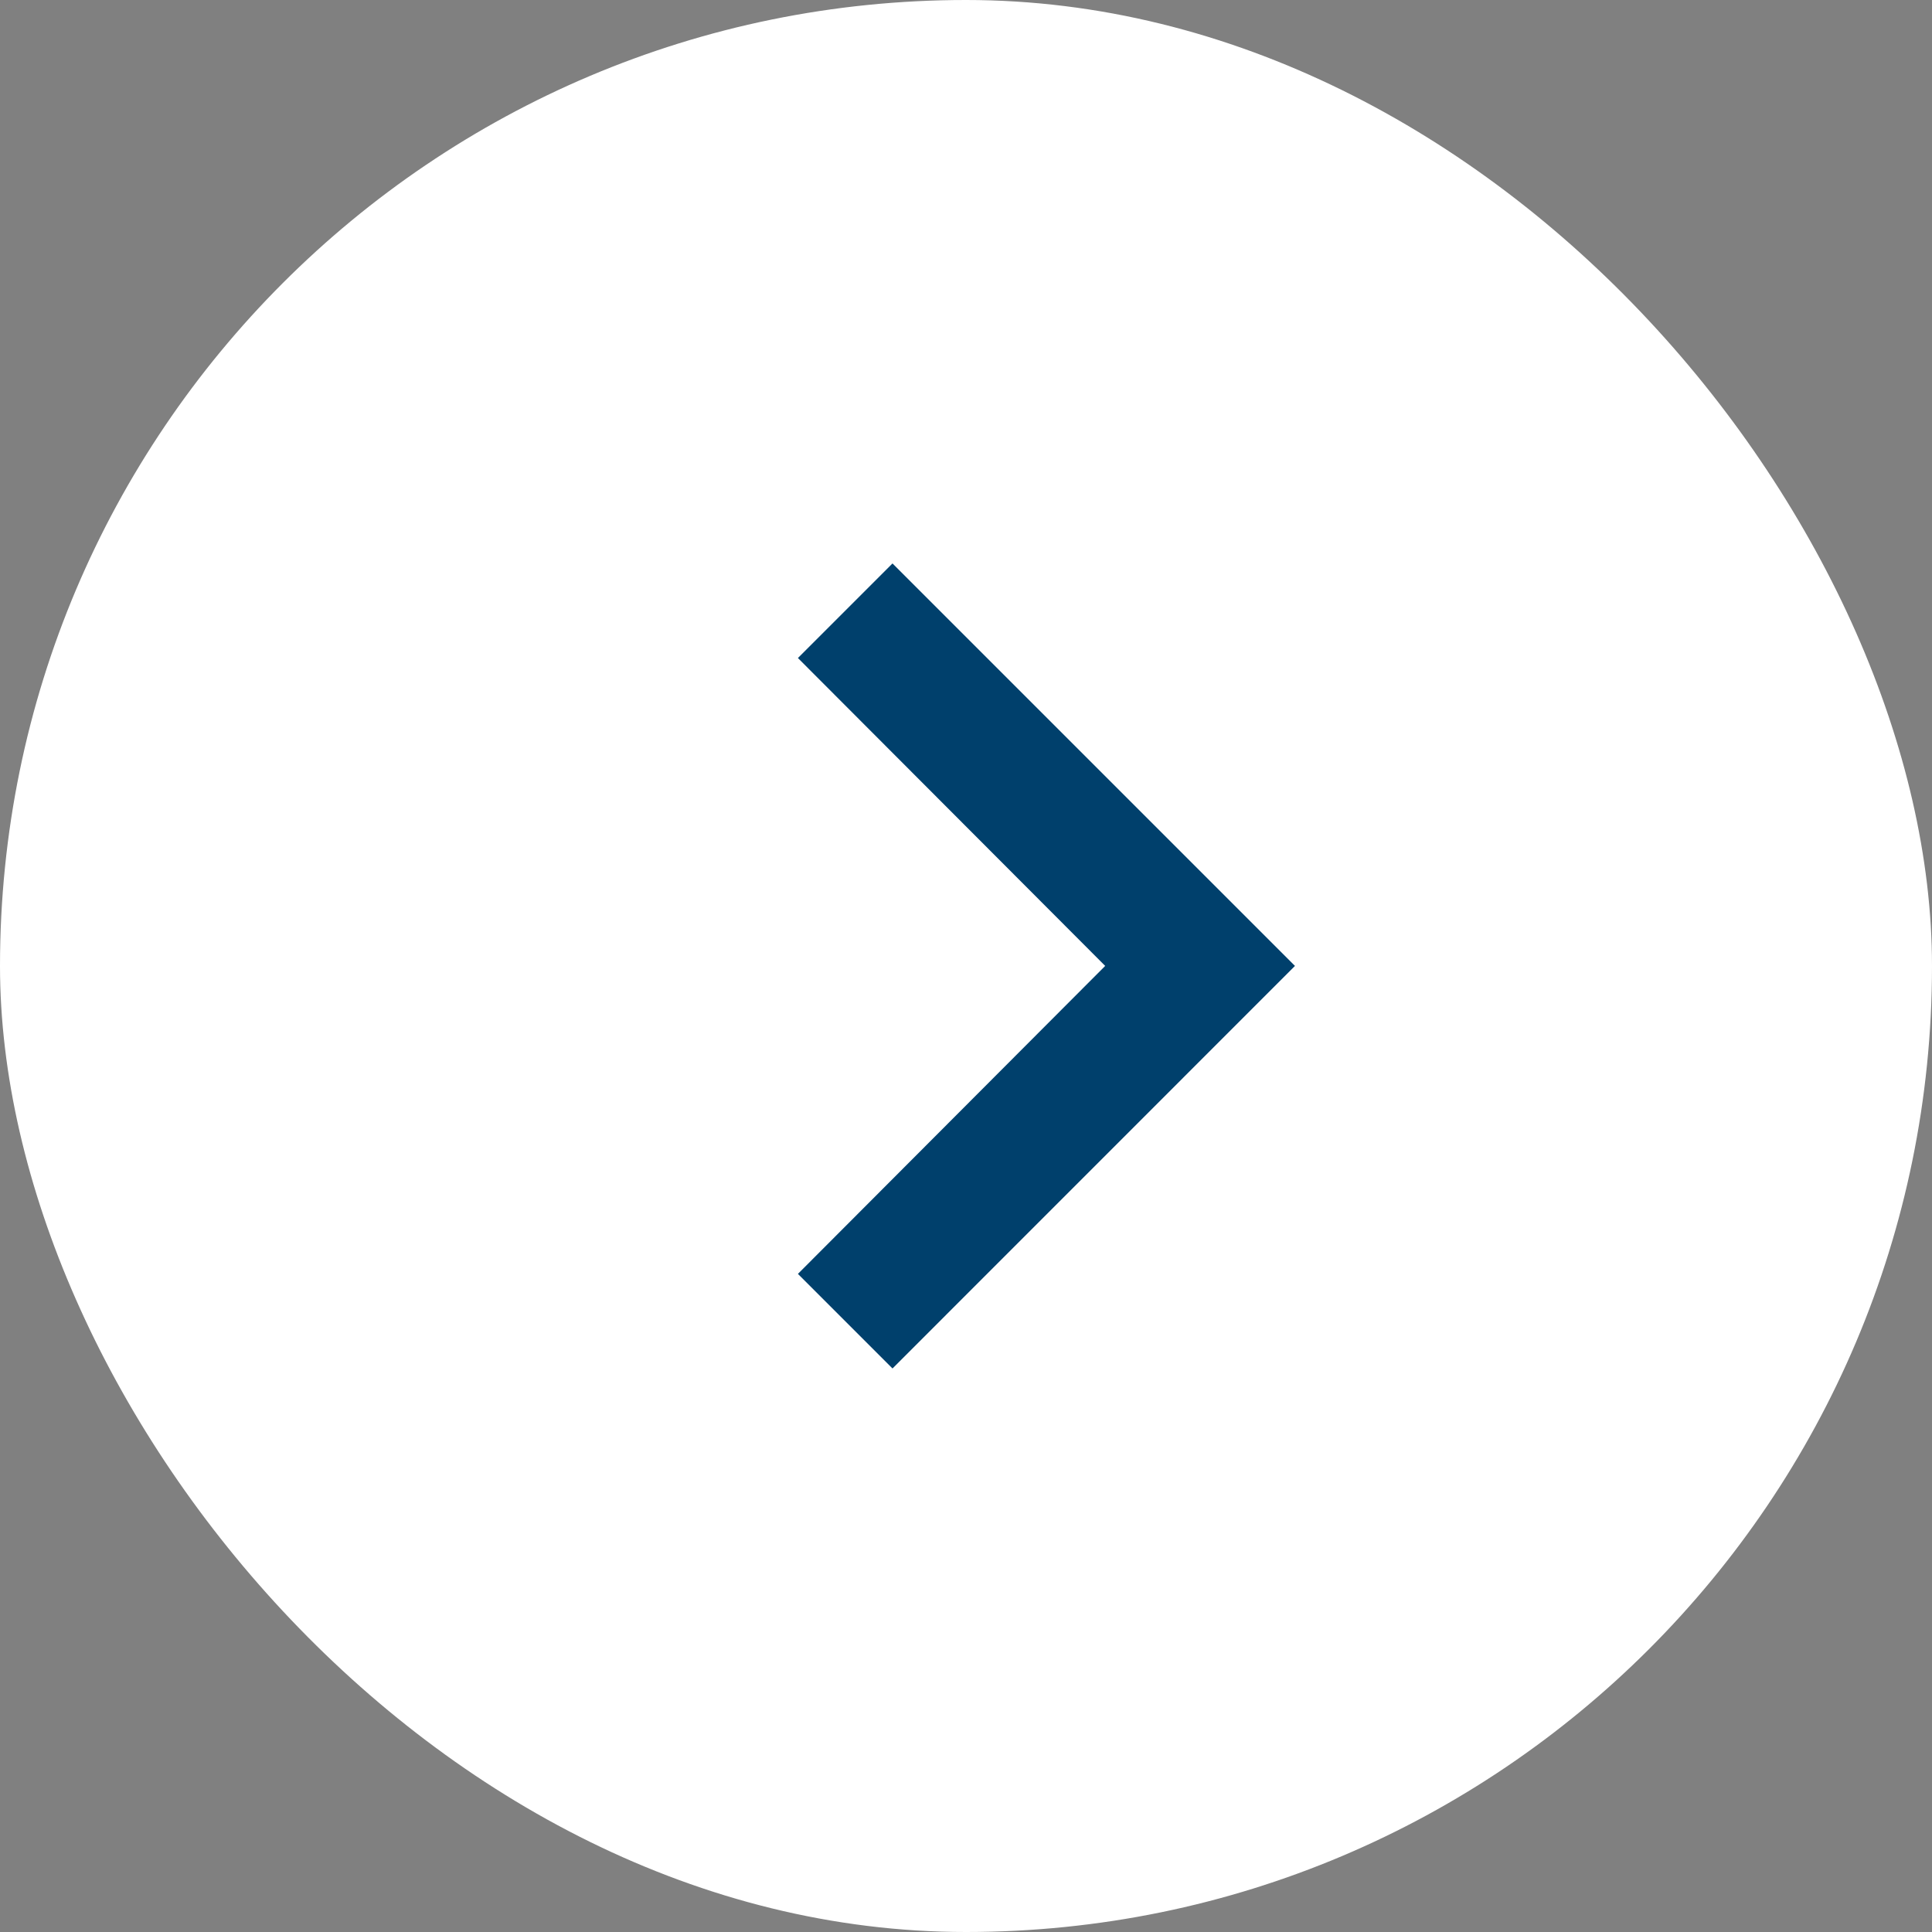 <svg width="22" height="22" viewBox="0 0 22 22" fill="none" xmlns="http://www.w3.org/2000/svg">
<rect x="0" y="0" width="22" height="22" fill="#808080" stroke="none"/>
<rect width="22" height="22" rx="11" fill="white"/>
<path d="M10.163 6.416L9.086 7.493L12.585 10.999L9.086 14.506L10.163 15.583L14.746 10.999L10.163 6.416Z" fill="#00406C"/>
</svg>
